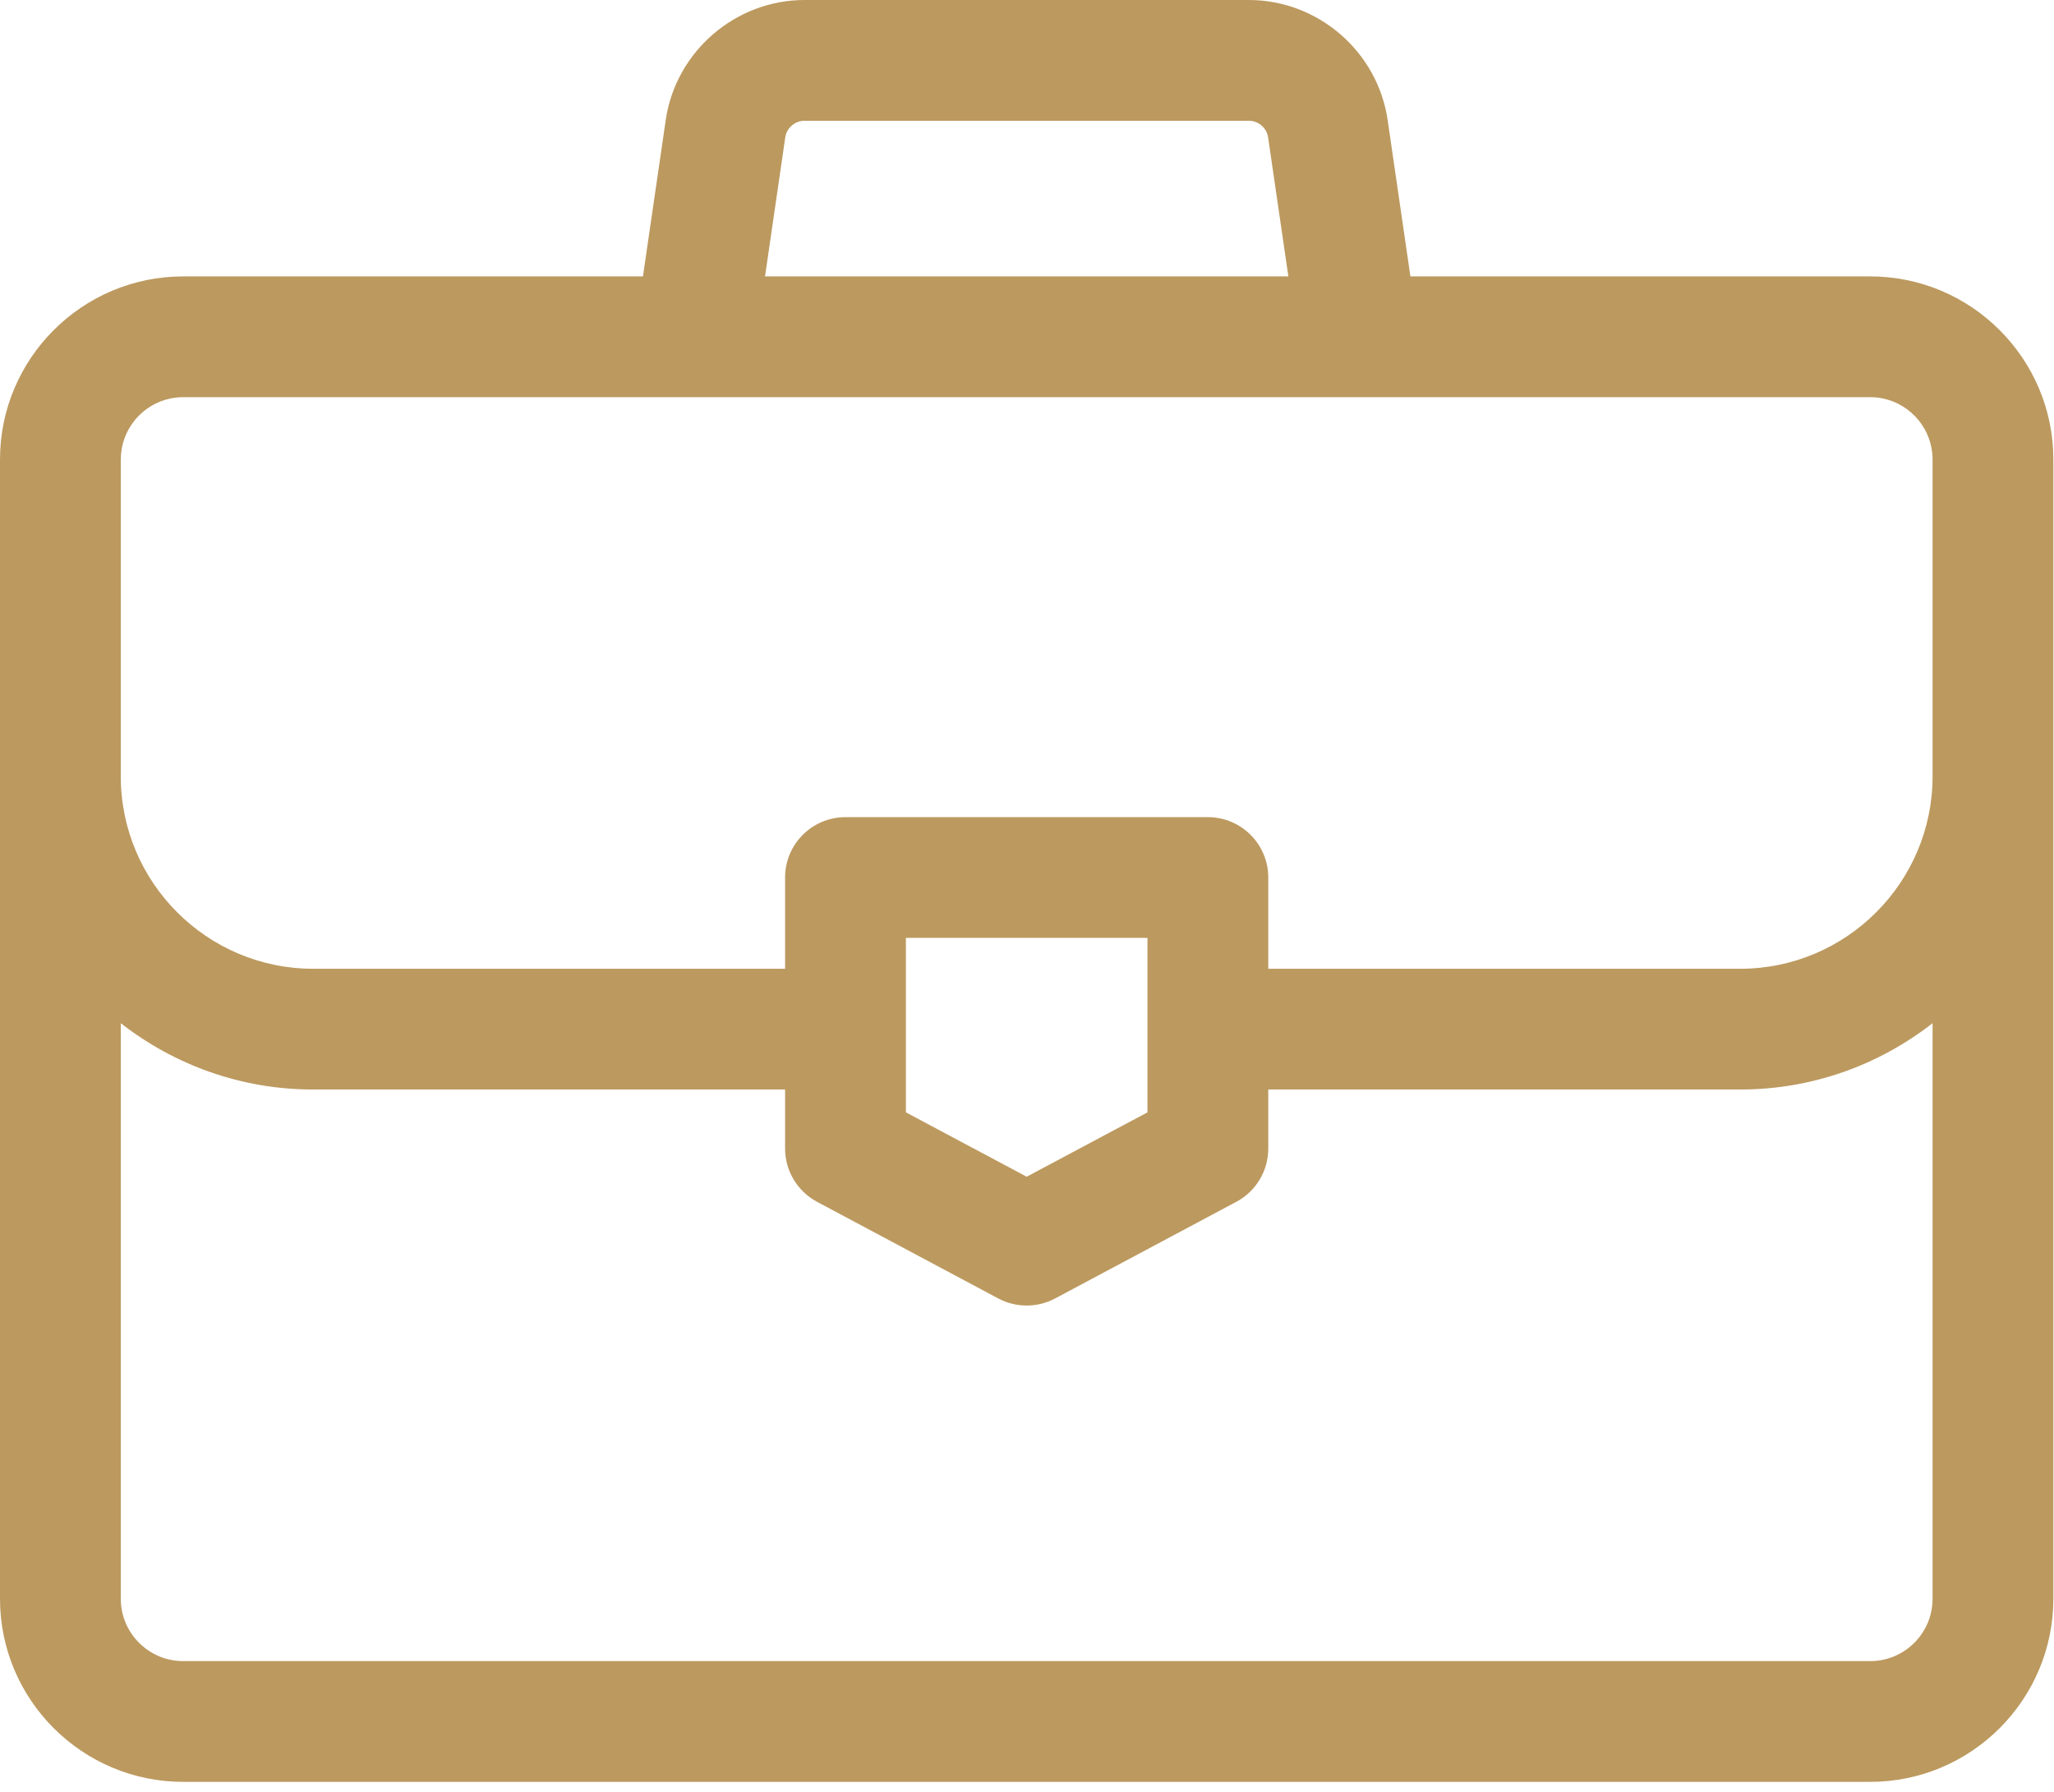 <?xml version="1.0" encoding="UTF-8"?> <svg xmlns="http://www.w3.org/2000/svg" width="102" height="89" viewBox="0 0 102 89" fill="none"><path d="M92.874 13.726H70.04L68.909 5.958C68.414 2.562 65.451 0 62.018 0H39.951C36.517 0 33.555 2.562 33.06 5.959L31.928 13.726H9.095C4.08 13.726 0 17.805 0 22.818V79.388C0 84.402 4.08 88.481 9.095 88.481H92.874C97.888 88.481 101.968 84.402 101.968 79.388V22.818C101.968 17.805 97.888 13.726 92.874 13.726ZM38.995 6.823C39.064 6.352 39.475 5.997 39.951 5.997H62.018C62.494 5.997 62.905 6.352 62.974 6.823L63.979 13.726H37.99L38.995 6.823ZM95.97 79.389C95.97 81.096 94.581 82.485 92.874 82.485H9.095C7.387 82.485 5.998 81.096 5.998 79.388V50.808C8.637 52.869 11.953 54.102 15.555 54.102H38.987V57.034C38.987 58.141 39.598 59.158 40.575 59.679L49.573 64.477C50.014 64.712 50.499 64.829 50.984 64.829C51.469 64.829 51.955 64.712 52.396 64.477L61.393 59.679C62.371 59.158 62.981 58.141 62.981 57.034V54.102H86.414C90.015 54.102 93.331 52.869 95.97 50.808V79.389ZM44.986 55.235V46.573H56.983V55.235L50.984 58.433L44.986 55.235ZM95.97 38.552C95.97 43.82 91.683 48.106 86.414 48.106H62.981V43.575C62.981 41.919 61.638 40.577 59.982 40.577H41.986C40.33 40.577 38.987 41.919 38.987 43.575V48.106H15.555C10.285 48.106 5.998 43.82 5.998 38.552V22.818C5.998 21.324 7.062 20.074 8.471 19.785C8.673 19.744 8.881 19.722 9.095 19.722H92.873C93.087 19.722 93.295 19.744 93.497 19.785C94.906 20.075 95.97 21.325 95.97 22.818V38.552H95.97Z" fill="#BC995F"></path></svg> 